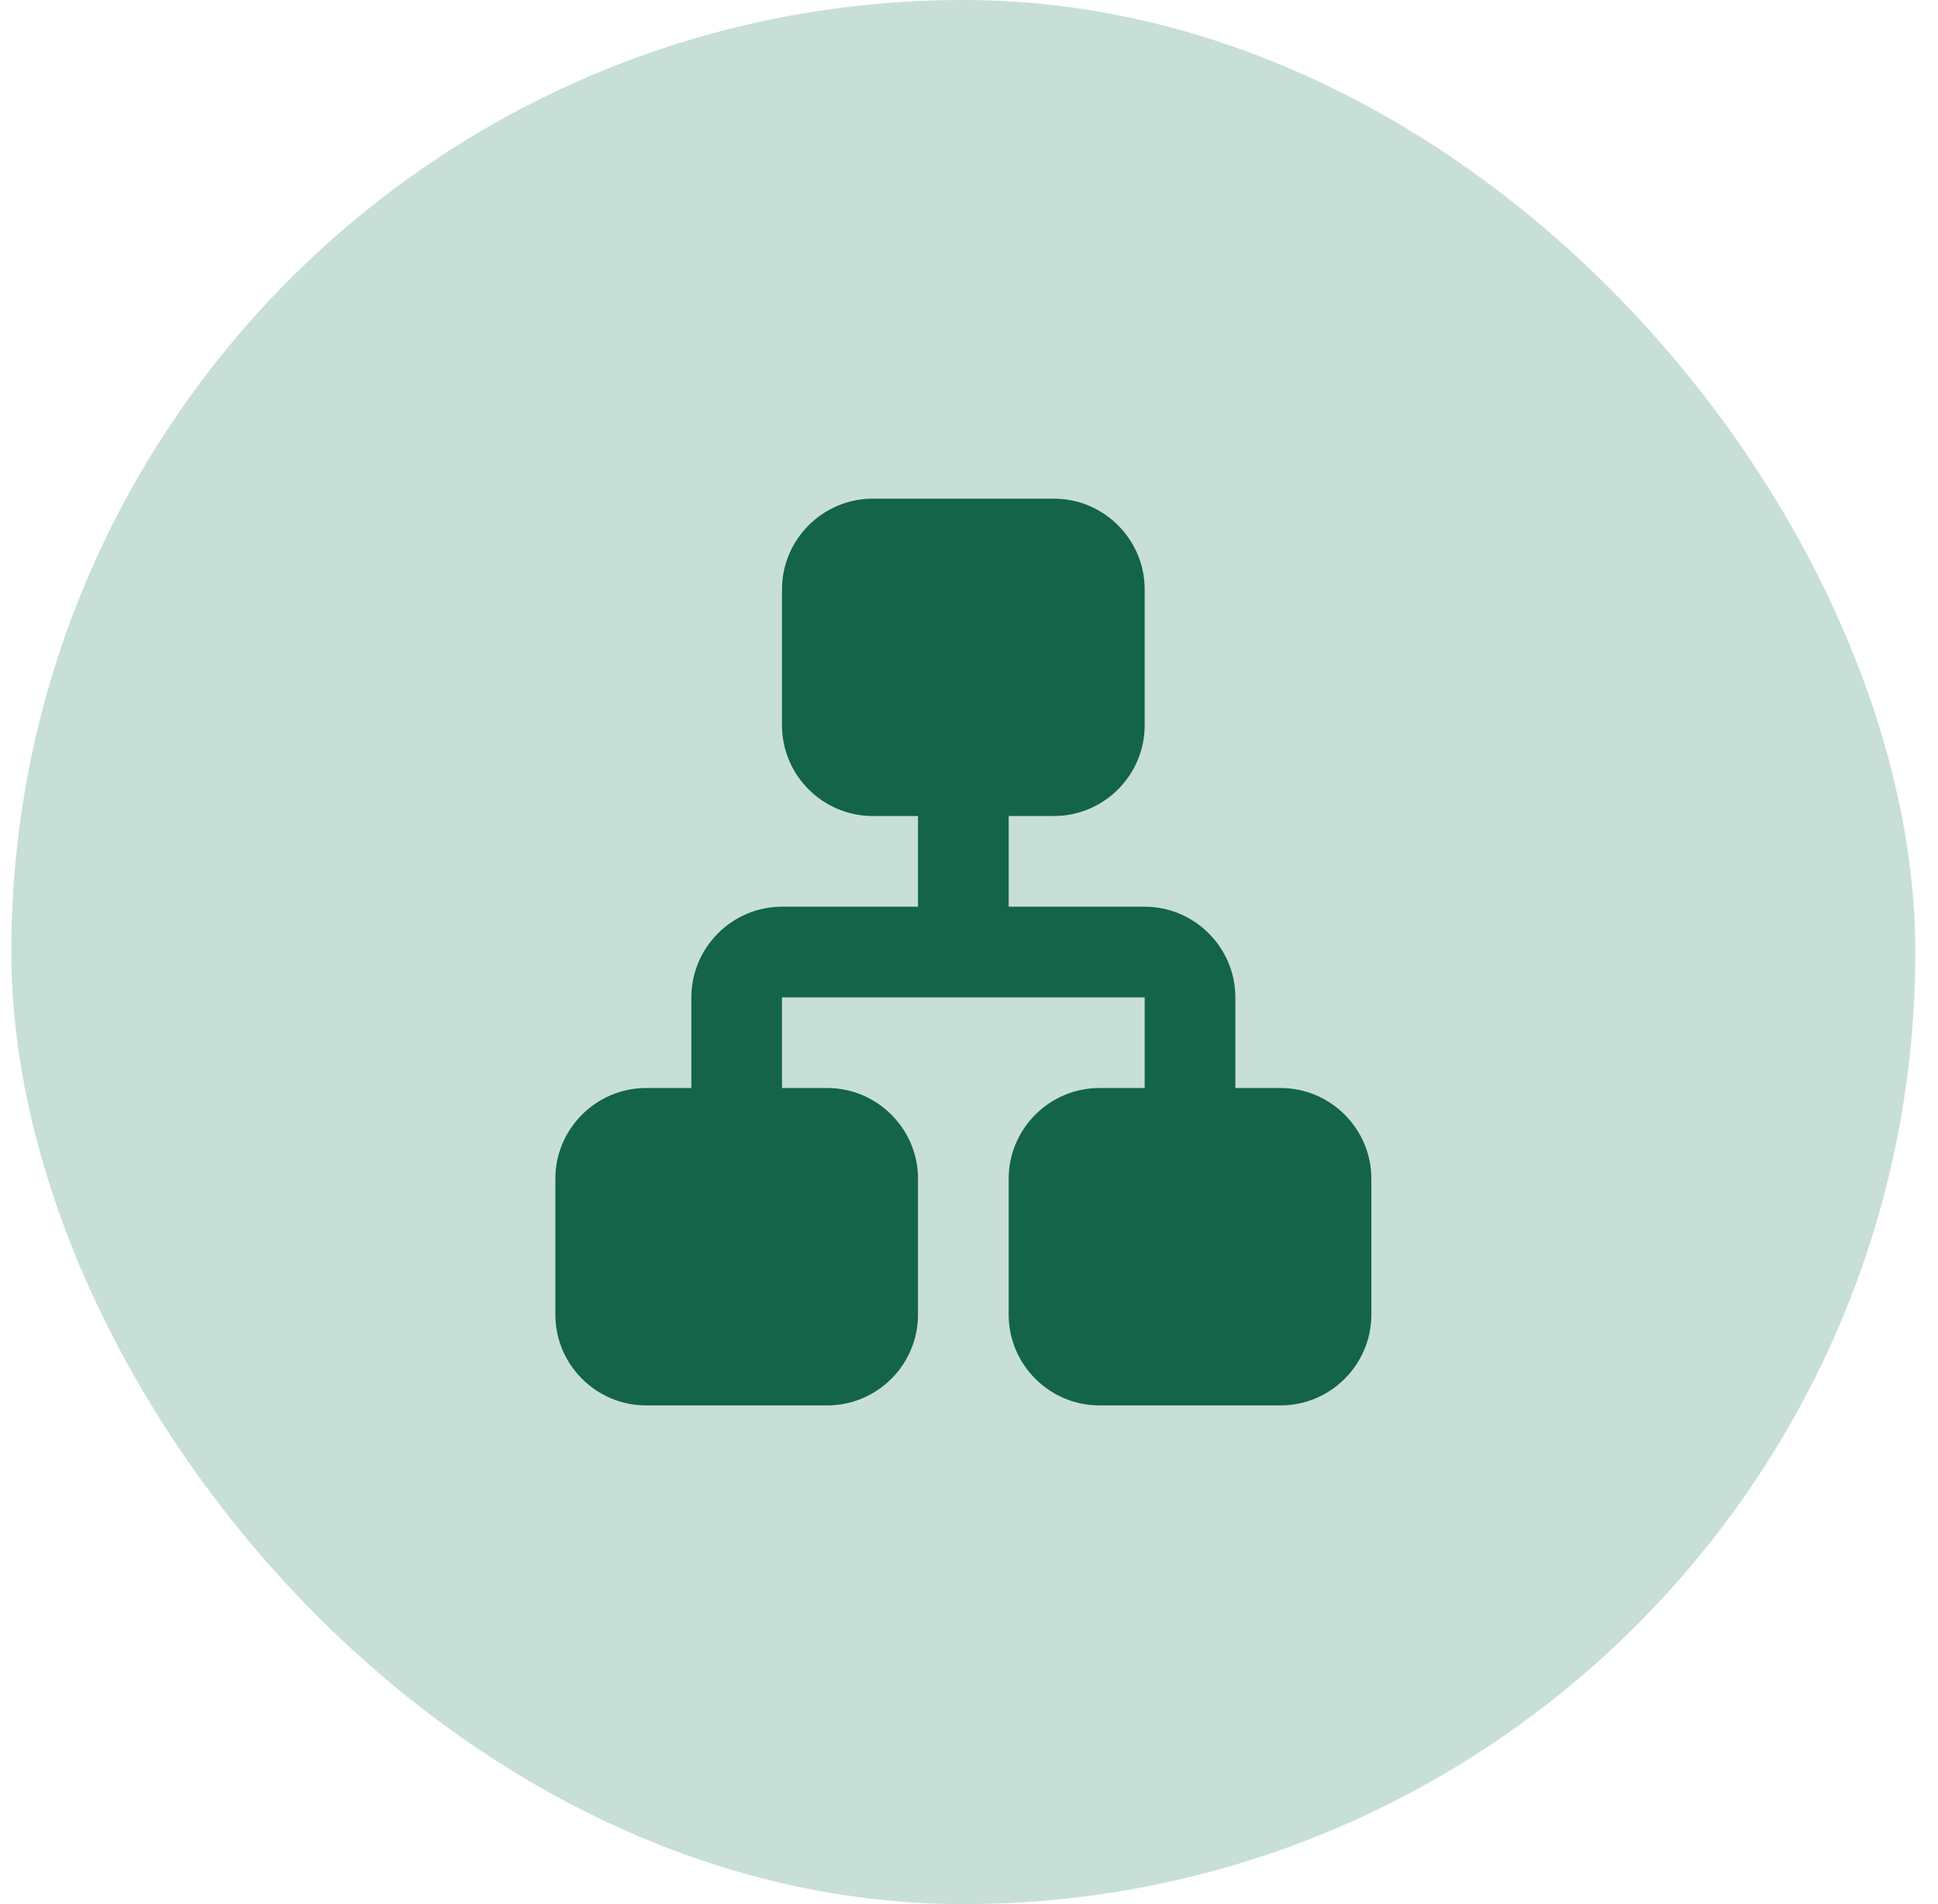 <svg width="57" height="56" viewBox="0 0 57 56" fill="none" xmlns="http://www.w3.org/2000/svg">
<rect x="0.333" width="56" height="56" rx="28" fill="#167B59" fill-opacity="0.24"/>
<path d="M32.334 41.333H37.667C39.133 41.333 40.334 40.133 40.334 38.666V34.666C40.334 33.199 39.133 31.999 37.667 31.999H36.334V29.333C36.334 27.866 35.133 26.666 33.667 26.666H29.667V23.999H31C32.467 23.999 33.667 22.799 33.667 21.333V17.333C33.667 15.866 32.467 14.666 31 14.666H25.667C24.2 14.666 23 15.866 23 17.333V21.333C23 22.799 24.2 23.999 25.667 23.999H27V26.666H23C21.534 26.666 20.334 27.866 20.334 29.333V31.999H19C17.534 31.999 16.334 33.199 16.334 34.666V38.666C16.334 40.133 17.534 41.333 19 41.333H24.334C25.8 41.333 27 40.133 27 38.666V34.666C27 33.199 25.8 31.999 24.334 31.999H23V29.333H33.667V31.999H32.334C30.867 31.999 29.667 33.199 29.667 34.666V38.666C29.667 40.133 30.867 41.333 32.334 41.333Z" fill="#136449"/>
</svg>
